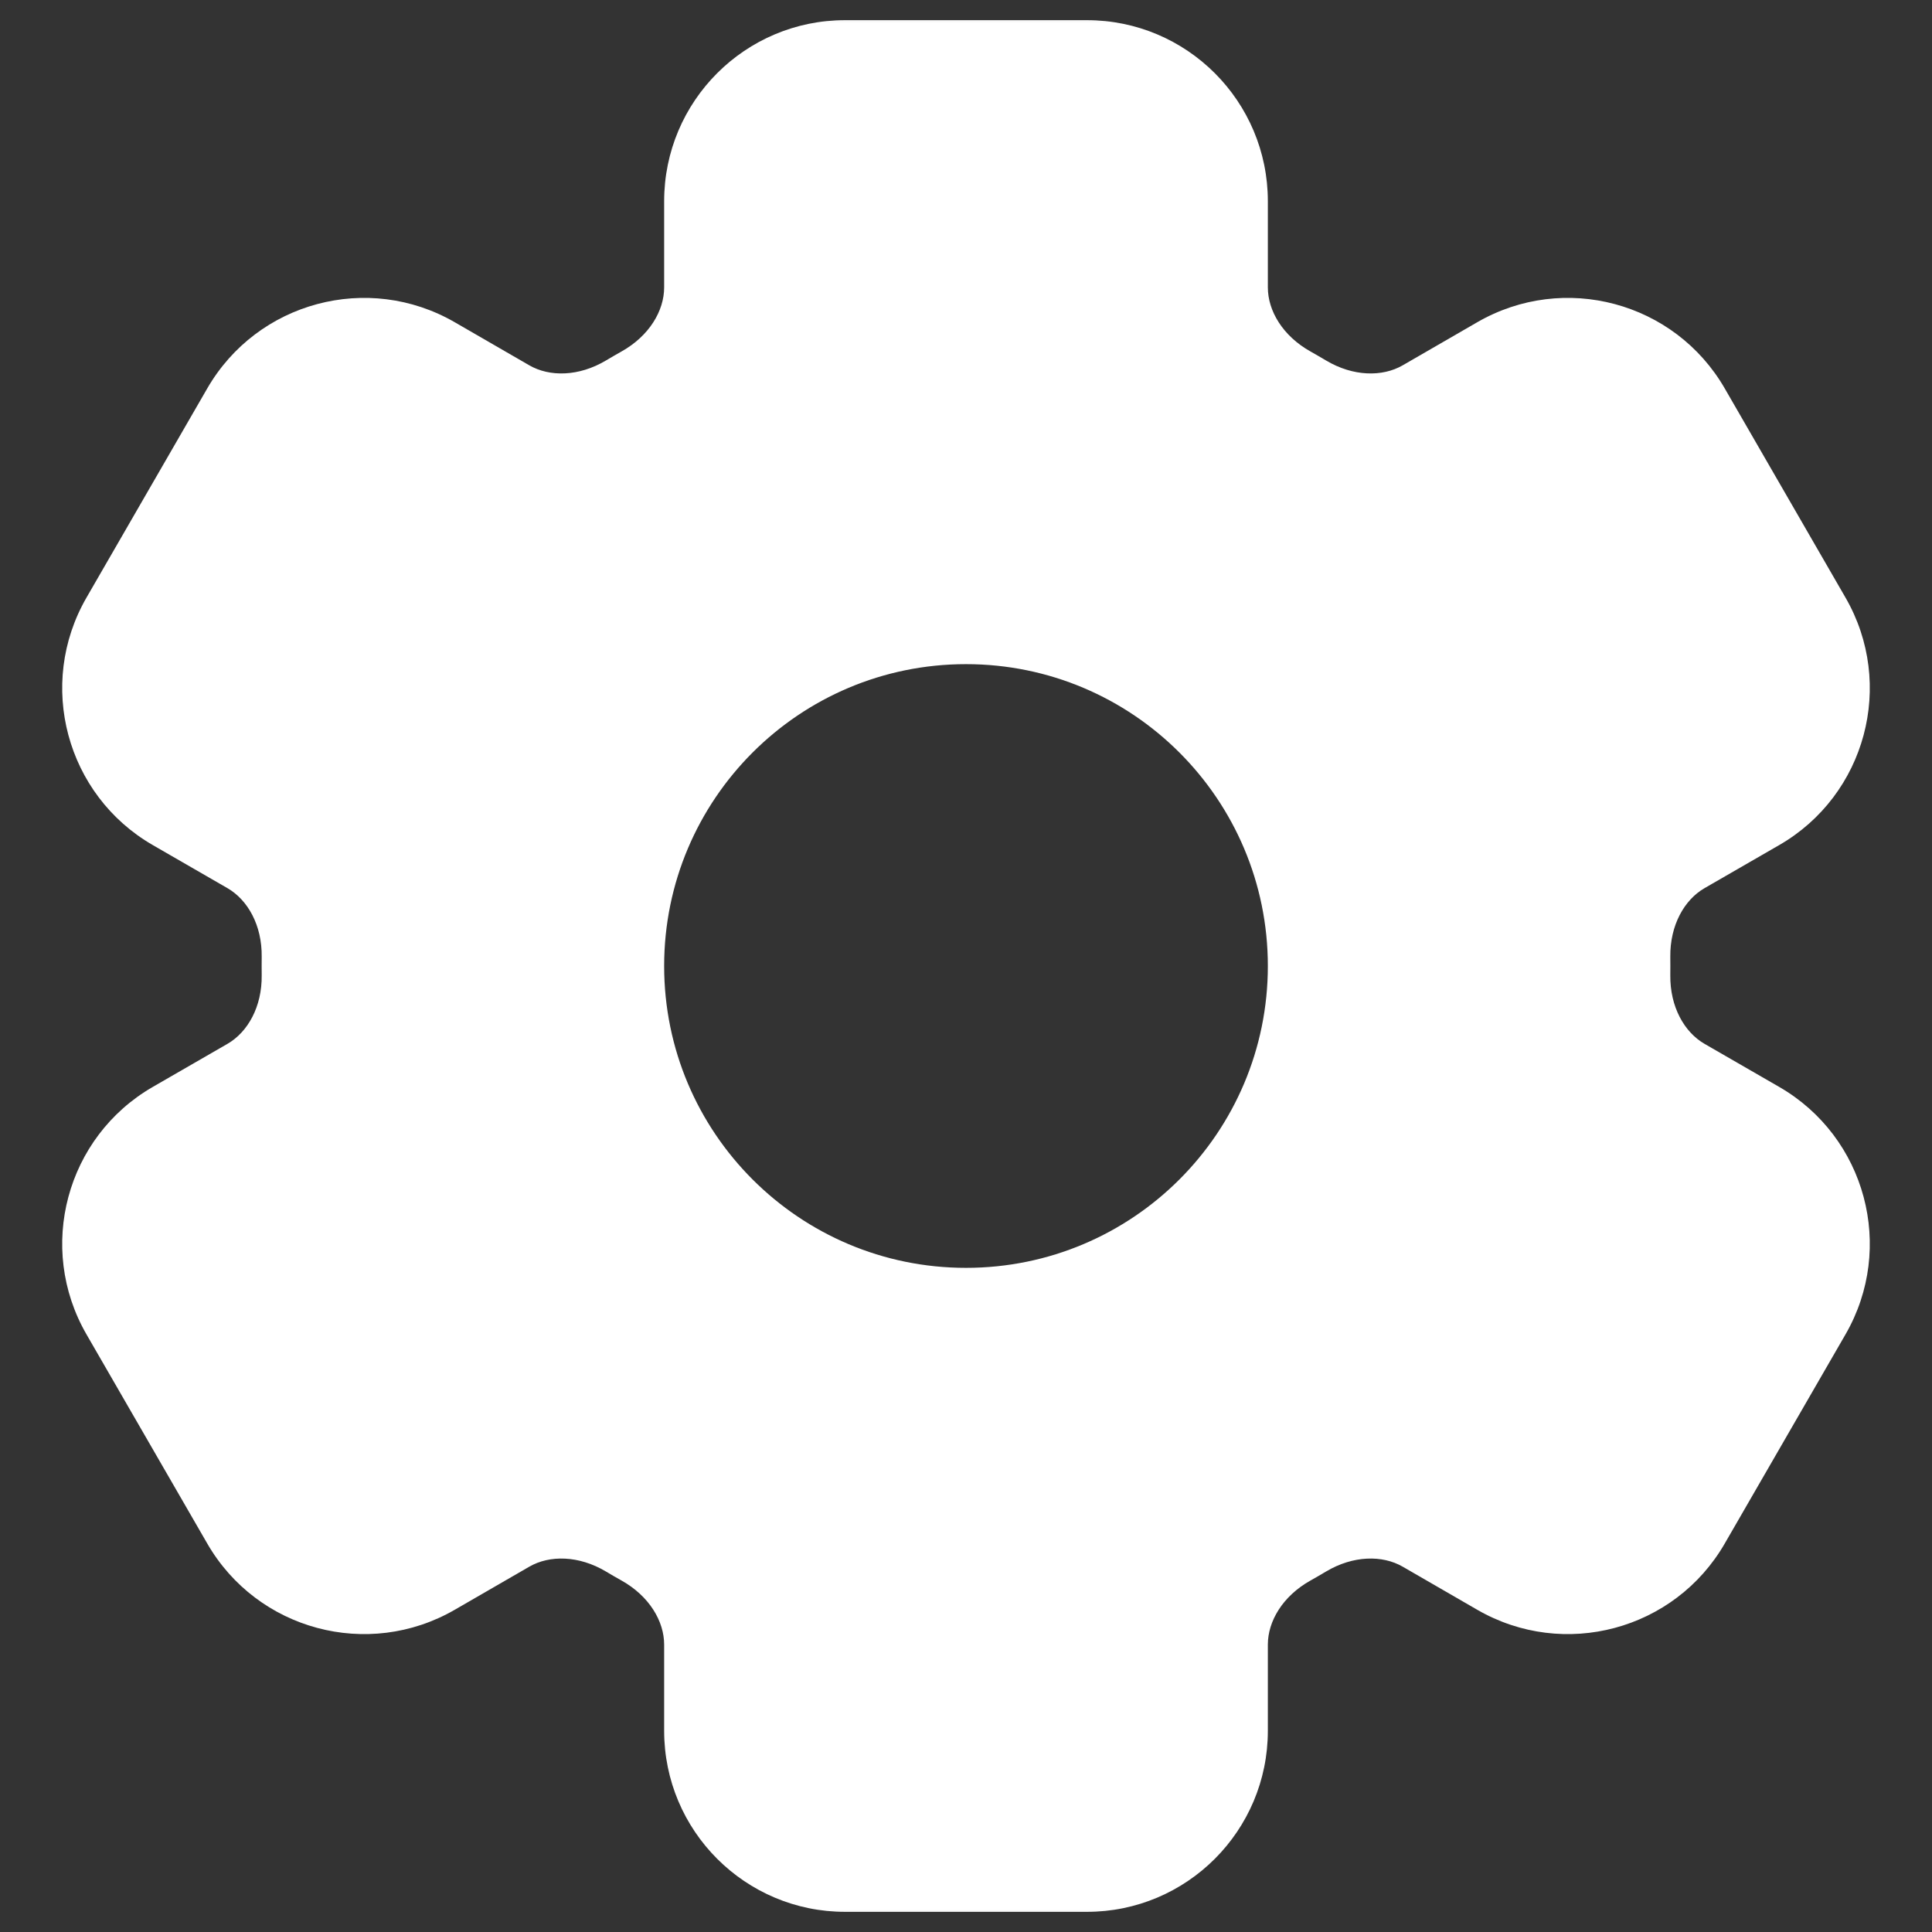 <?xml version="1.0" encoding="UTF-8"?> <svg xmlns="http://www.w3.org/2000/svg" width="42" height="42" viewBox="0 0 42 42" fill="none"><rect x="0" y="0" width="42" height="42" fill="#333333" stroke="none"/><g clip-path="url(#clip0_48_792)"><mask id="mask0_48_792" style="mask-type:luminance" maskUnits="userSpaceOnUse" x="0" y="0" width="42" height="42"><path d="M0 0H42V42H0V0Z" fill="white"></path></mask><g mask="url(#mask0_48_792)"><path fill-rule="evenodd" clip-rule="evenodd" d="M18.375 0.438C16.2 0.438 14.438 2.2 14.438 4.375V6.248C14.438 6.755 14.116 7.301 13.514 7.639C13.399 7.704 13.286 7.769 13.174 7.836C12.58 8.19 11.946 8.195 11.507 7.942L9.884 7.004C8 5.917 5.592 6.562 4.505 8.445L1.88 12.992C0.793 14.875 1.438 17.284 3.321 18.371L4.947 19.309C5.385 19.563 5.698 20.113 5.689 20.801C5.688 20.867 5.688 20.934 5.688 21C5.688 21.066 5.688 21.133 5.689 21.199C5.698 21.887 5.385 22.437 4.947 22.691L3.321 23.629C1.438 24.716 0.793 27.125 1.88 29.008L4.505 33.554C5.592 35.438 8 36.083 9.884 34.996L11.507 34.058C11.946 33.805 12.58 33.81 13.174 34.164C13.286 34.231 13.399 34.297 13.514 34.361C14.116 34.699 14.438 35.245 14.438 35.752V37.625C14.438 39.8 16.2 41.562 18.375 41.562H23.625C25.8 41.562 27.562 39.8 27.562 37.625V35.752C27.562 35.245 27.884 34.699 28.486 34.361C28.6 34.297 28.714 34.231 28.826 34.164C29.42 33.81 30.054 33.805 30.493 34.058L32.116 34.996C34 36.083 36.408 35.438 37.495 33.554L40.12 29.008C41.207 27.125 40.562 24.716 38.679 23.629L37.053 22.691C36.615 22.437 36.303 21.887 36.311 21.199C36.312 21.133 36.312 21.066 36.312 21C36.312 20.934 36.312 20.867 36.311 20.801C36.303 20.113 36.615 19.563 37.053 19.309L38.679 18.371C40.562 17.284 41.207 14.875 40.12 12.992L37.495 8.445C36.408 6.562 34 5.917 32.116 7.004L30.493 7.942C30.054 8.195 29.42 8.19 28.826 7.836C28.714 7.769 28.6 7.704 28.486 7.639C27.884 7.301 27.562 6.755 27.562 6.248V4.375C27.562 2.2 25.8 0.438 23.625 0.438H18.375ZM21 14.438C17.376 14.438 14.438 17.376 14.438 21C14.438 24.624 17.376 27.562 21 27.562C24.624 27.562 27.562 24.624 27.562 21C27.562 17.376 24.624 14.438 21 14.438Z" fill="white"></path></g></g><defs><clipPath id="clip0_48_792"><rect width="42" height="42" fill="white"></rect></clipPath></defs></svg> 